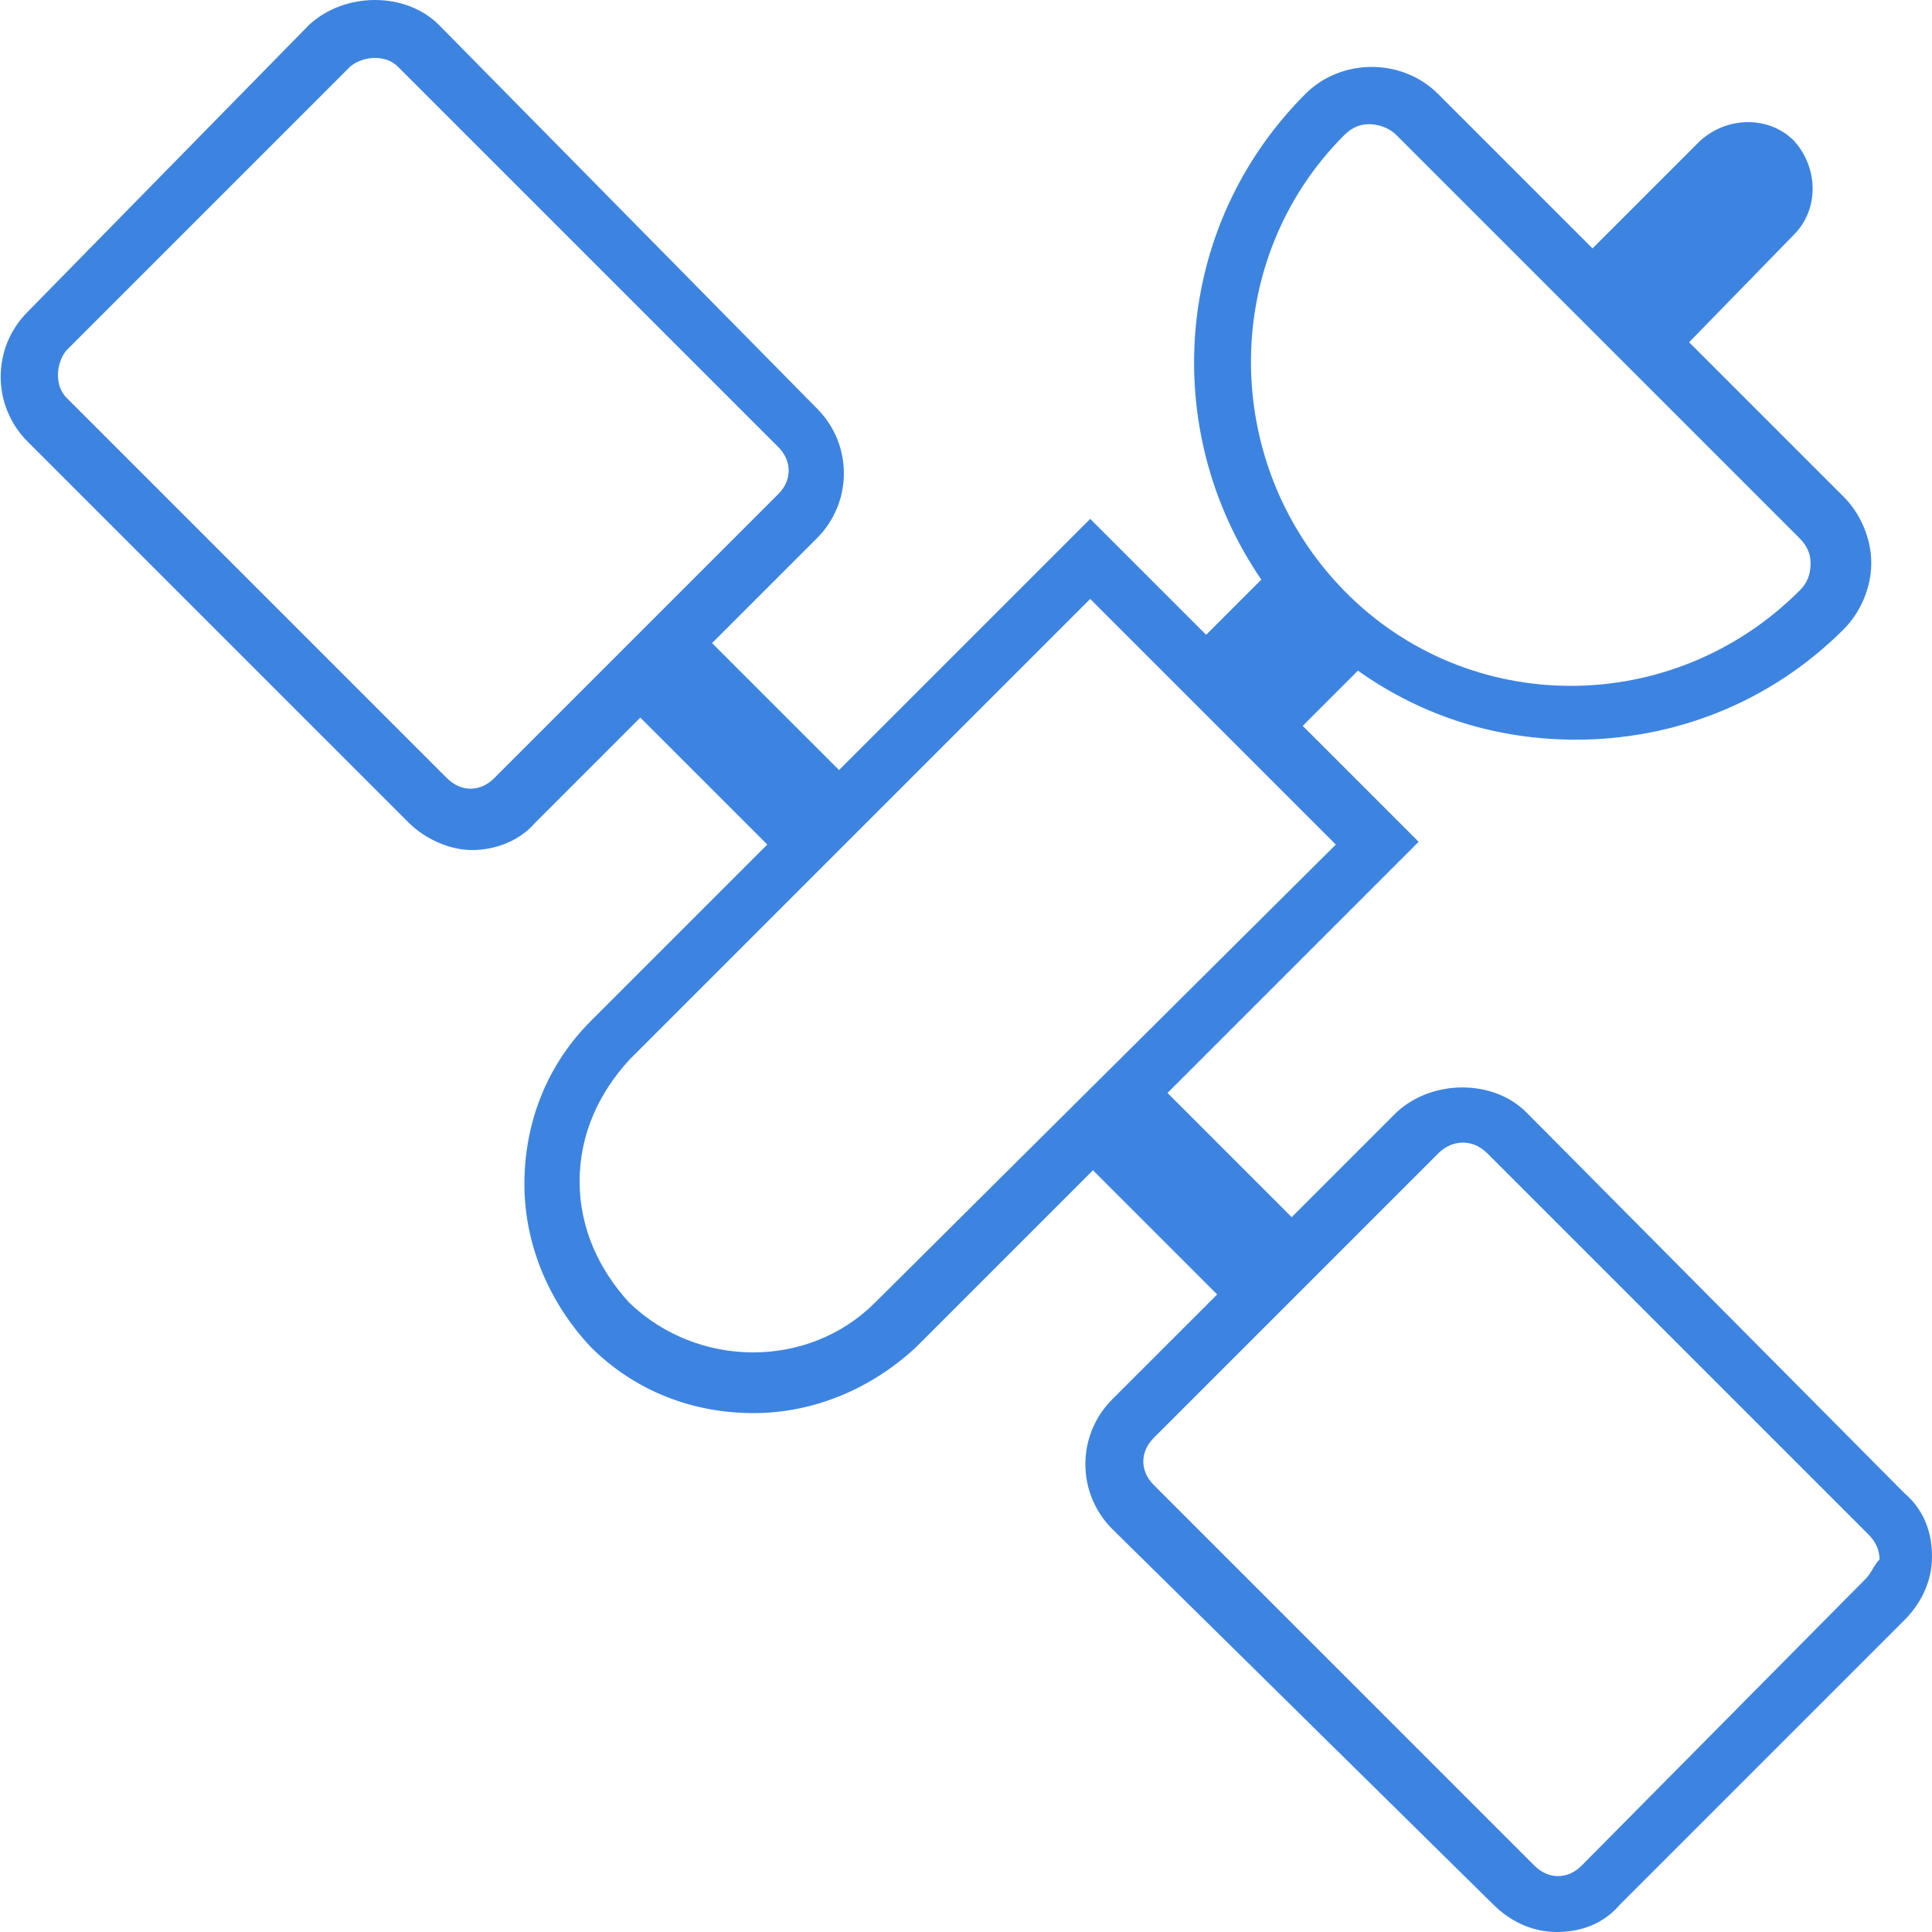 <?xml version="1.0" encoding="utf-8"?>
<!-- Generator: Adobe Illustrator 27.5.0, SVG Export Plug-In . SVG Version: 6.00 Build 0)  -->
<svg version="1.1" id="Capa_1" xmlns="http://www.w3.org/2000/svg" xmlns:xlink="http://www.w3.org/1999/xlink" x="0px" y="0px"
	 viewBox="0 0 70 70" style="enable-background:new 0 0 70 70;" xml:space="preserve">
<style type="text/css">
	.st0{fill:#3D84E1;}
</style>
<path class="st0" d="M69,54.1L55.3,40.3c-1.2-1.2-3.4-1.2-4.7,0l-3.8,3.8l-4.5-4.5l9.1-9.1l-4.2-4.2l2-2c2.4,1.7,5.1,2.5,7.9,2.5
	c3.5,0,7-1.3,9.7-4c0.6-0.6,1-1.5,1-2.4s-0.4-1.8-1-2.4l-5.6-5.6L65,8.5c0.9-0.9,0.9-2.4,0-3.4c-0.9-0.9-2.4-0.9-3.4,0L57.7,9
	l-5.6-5.6c-1.3-1.3-3.5-1.3-4.8,0C42.5,8.2,42,15.6,45.7,21l-2,2l-4.2-4.2l-9.1,9.1l-4.6-4.6l3.8-3.8c1.3-1.3,1.3-3.4,0-4.7
	L15.9,0.9c-1.2-1.2-3.4-1.2-4.7,0L1,11.3c-1.3,1.3-1.3,3.4,0,4.7l13.8,13.8l0,0c0.6,0.6,1.5,1,2.3,1s1.7-0.3,2.3-1l3.8-3.8l4.6,4.6
	L21.4,37c-1.6,1.6-2.4,3.7-2.4,5.9s0.9,4.3,2.4,5.9c1.6,1.6,3.7,2.4,5.9,2.4s4.3-0.9,5.9-2.4l6.4-6.4l4.5,4.5l-3.8,3.8
	c-1.3,1.3-1.3,3.4,0,4.7L54.1,69c0.6,0.6,1.4,1,2.3,1c0.9,0,1.7-0.3,2.3-1L69,58.7c0.6-0.6,1-1.4,1-2.3C70,55.5,69.7,54.7,69,54.1z
	 M48.7,4.9c0.3-0.3,0.6-0.4,0.9-0.4s0.7,0.1,1,0.4l14.6,14.6c0.3,0.3,0.4,0.6,0.4,0.9c0,0.4-0.1,0.7-0.4,1c-4.6,4.6-12,4.6-16.5,0
	S44.2,9.4,48.7,4.9z M17.9,28.2c-0.5,0.5-1.2,0.5-1.7,0L2.4,14.4C2,14,2,13.2,2.4,12.7L12.7,2.4C13.2,2,14,2,14.4,2.4l13.8,13.8
	c0.5,0.5,0.5,1.2,0,1.7L17.9,28.2z M31.7,47.2c-2.4,2.4-6.4,2.4-8.9,0C21.7,46,21,44.5,21,42.8s0.7-3.2,1.8-4.4l16.7-16.7l8.9,8.9
	L31.7,47.2z M67.6,57.2L57.3,67.6c-0.5,0.5-1.2,0.5-1.7,0L41.8,53.8c-0.5-0.5-0.5-1.2,0-1.7l10.3-10.3c0.2-0.2,0.5-0.4,0.9-0.4
	c0.3,0,0.6,0.1,0.9,0.4l13.8,13.8c0.2,0.2,0.4,0.5,0.4,0.9C67.9,56.7,67.8,57,67.6,57.2z"/>
</svg>
